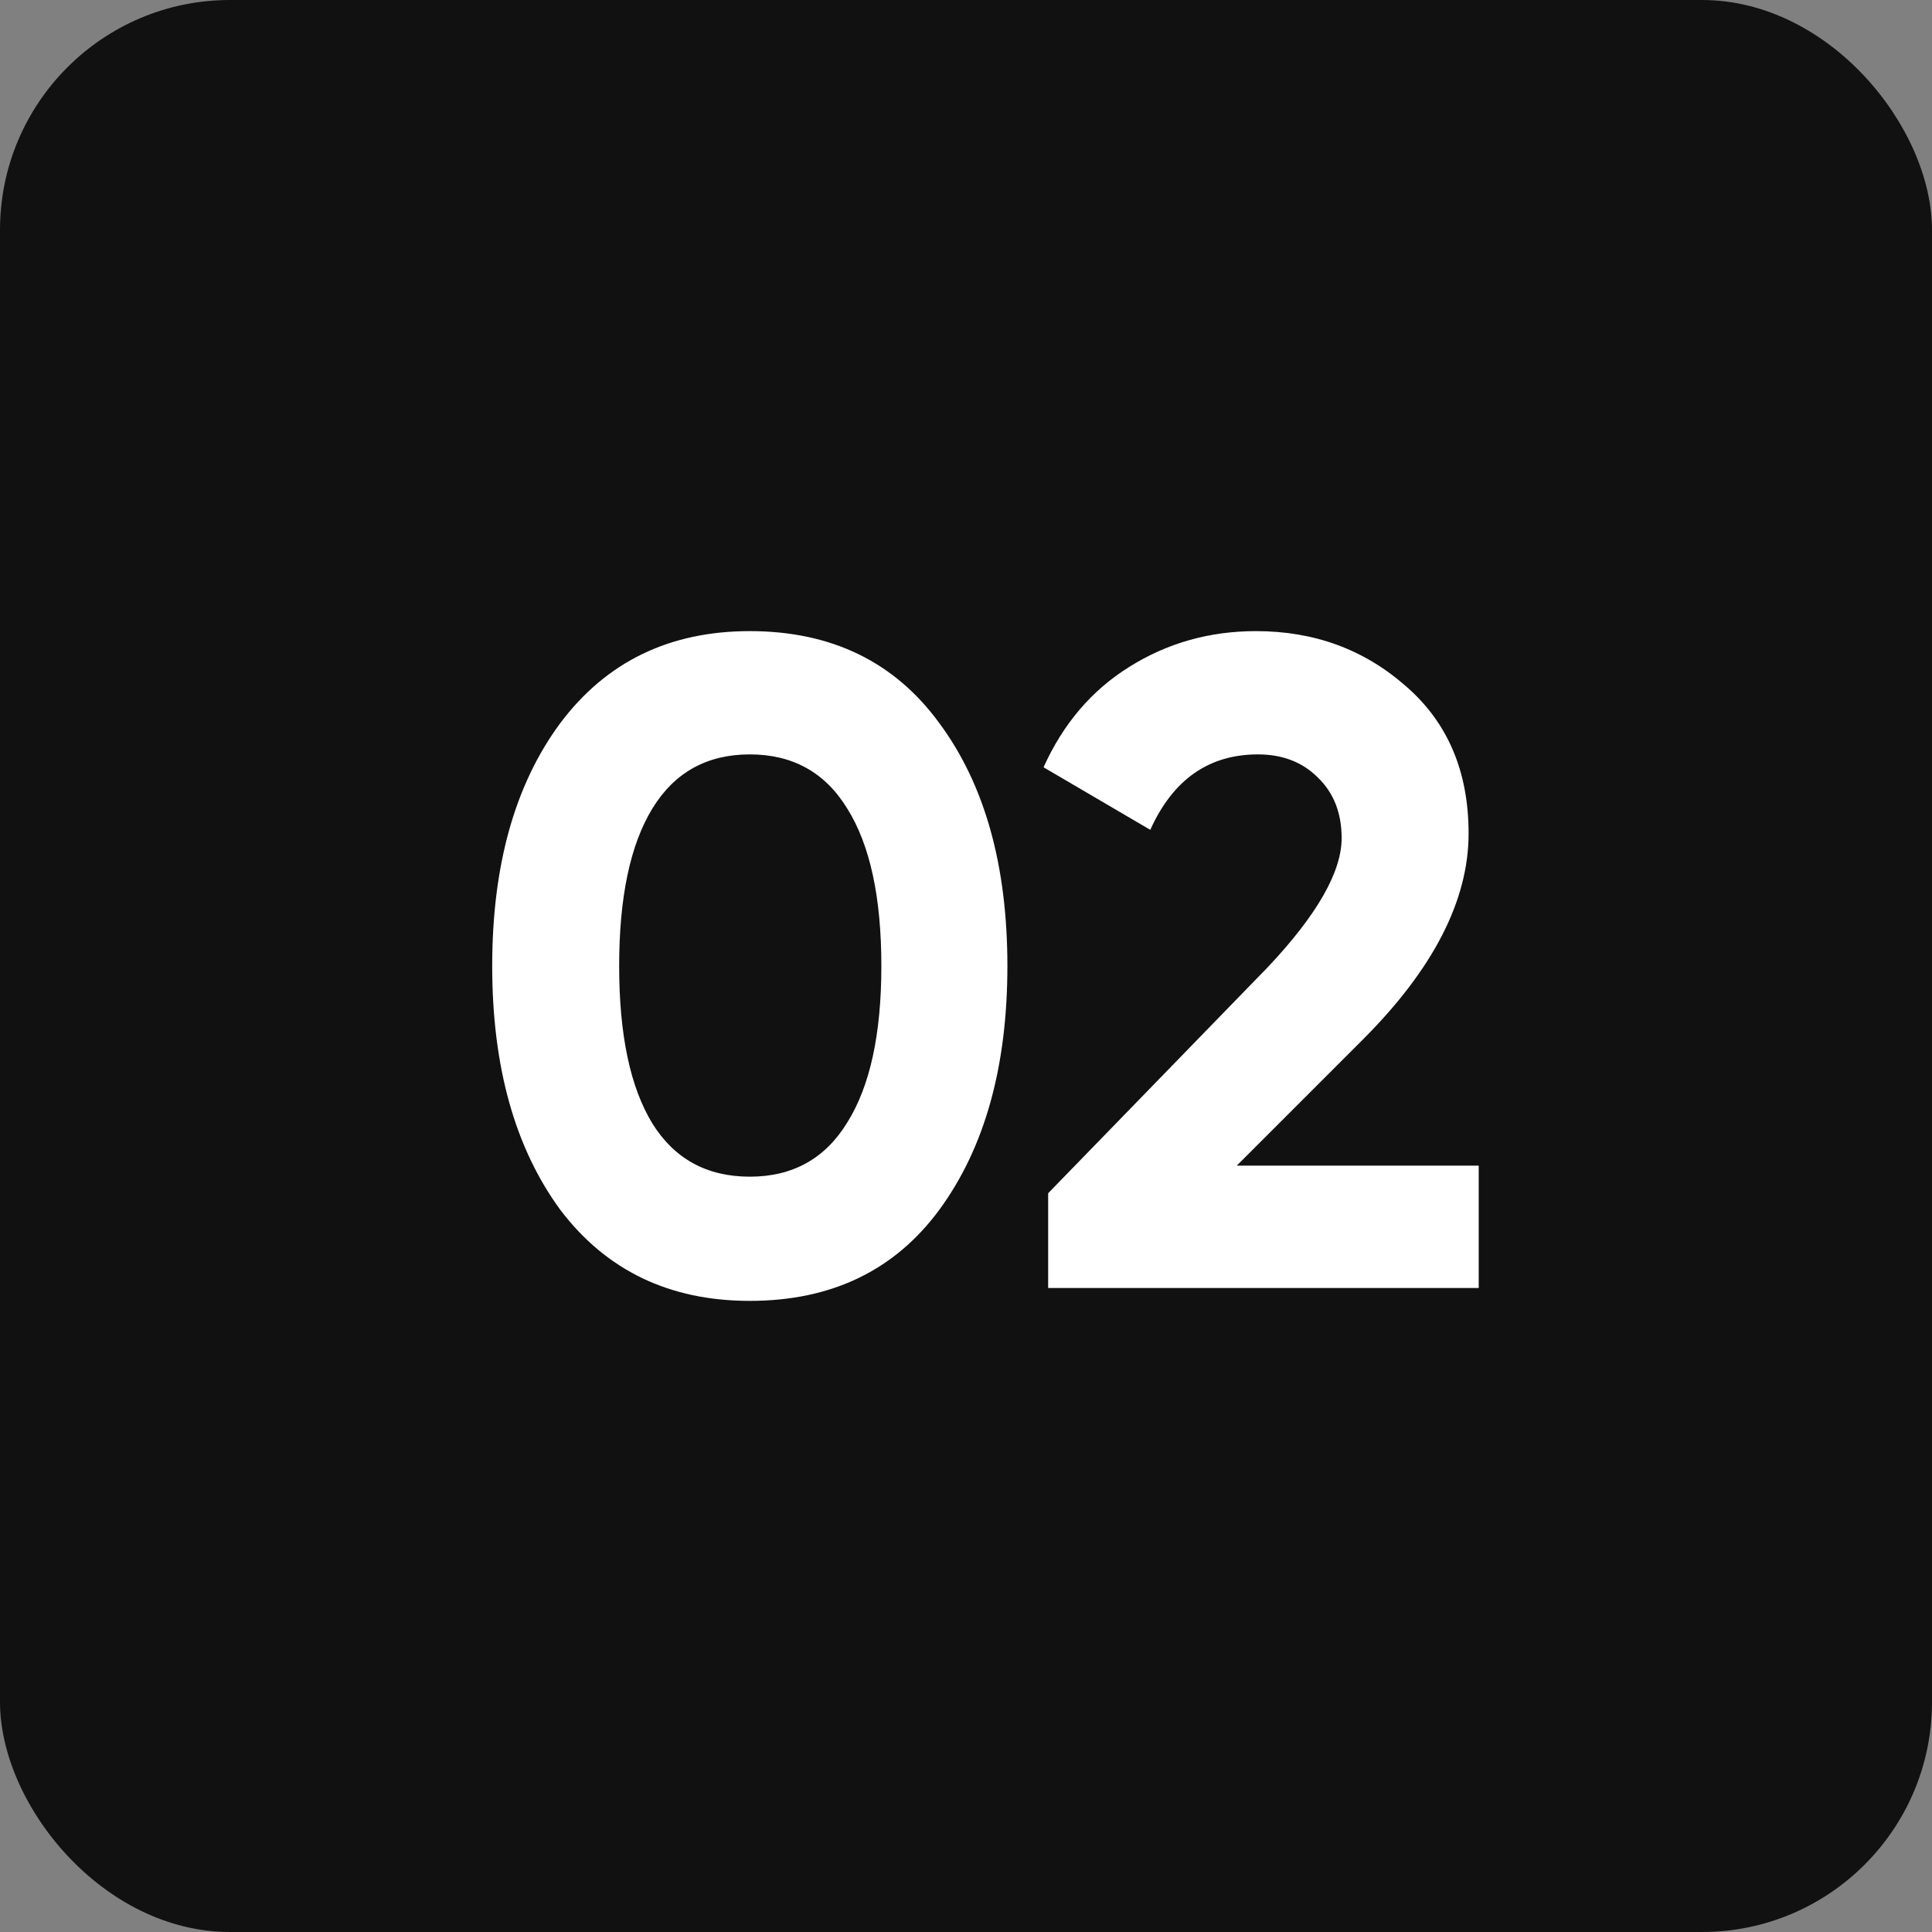 <?xml version="1.0" encoding="UTF-8"?> <svg xmlns="http://www.w3.org/2000/svg" width="42" height="42" viewBox="0 0 42 42" fill="none"><rect x="0" y="0" width="42" height="42" fill="#808080" stroke="none"/> <rect width="42" height="42" rx="5" fill="#111111"></rect> <path d="M16.3 28.28C14.553 28.28 13.18 27.62 12.18 26.3C11.193 24.953 10.7 23.187 10.7 21C10.7 18.813 11.193 17.053 12.18 15.72C13.18 14.387 14.553 13.72 16.3 13.72C18.073 13.72 19.447 14.387 20.42 15.72C21.407 17.053 21.9 18.813 21.9 21C21.9 23.187 21.407 24.953 20.42 26.3C19.447 27.62 18.073 28.28 16.3 28.28ZM19.16 21C19.16 19.507 18.913 18.367 18.42 17.58C17.94 16.793 17.233 16.4 16.3 16.4C15.367 16.4 14.66 16.793 14.18 17.58C13.7 18.367 13.46 19.507 13.46 21C13.46 22.493 13.7 23.633 14.18 24.42C14.66 25.193 15.367 25.58 16.3 25.58C17.233 25.58 17.94 25.187 18.42 24.4C18.913 23.613 19.16 22.48 19.16 21ZM32.146 28H22.786V25.94L27.566 21.02C28.633 19.887 29.166 18.953 29.166 18.22C29.166 17.673 28.993 17.233 28.646 16.9C28.313 16.567 27.879 16.4 27.346 16.4C26.279 16.4 25.499 16.947 25.006 18.04L22.686 16.68C23.113 15.733 23.733 15.007 24.546 14.5C25.373 13.98 26.293 13.72 27.306 13.72C28.573 13.72 29.659 14.12 30.566 14.92C31.473 15.707 31.926 16.773 31.926 18.12C31.926 19.573 31.159 21.067 29.626 22.6L26.886 25.34H32.146V28Z" fill="white"></path> </svg> 